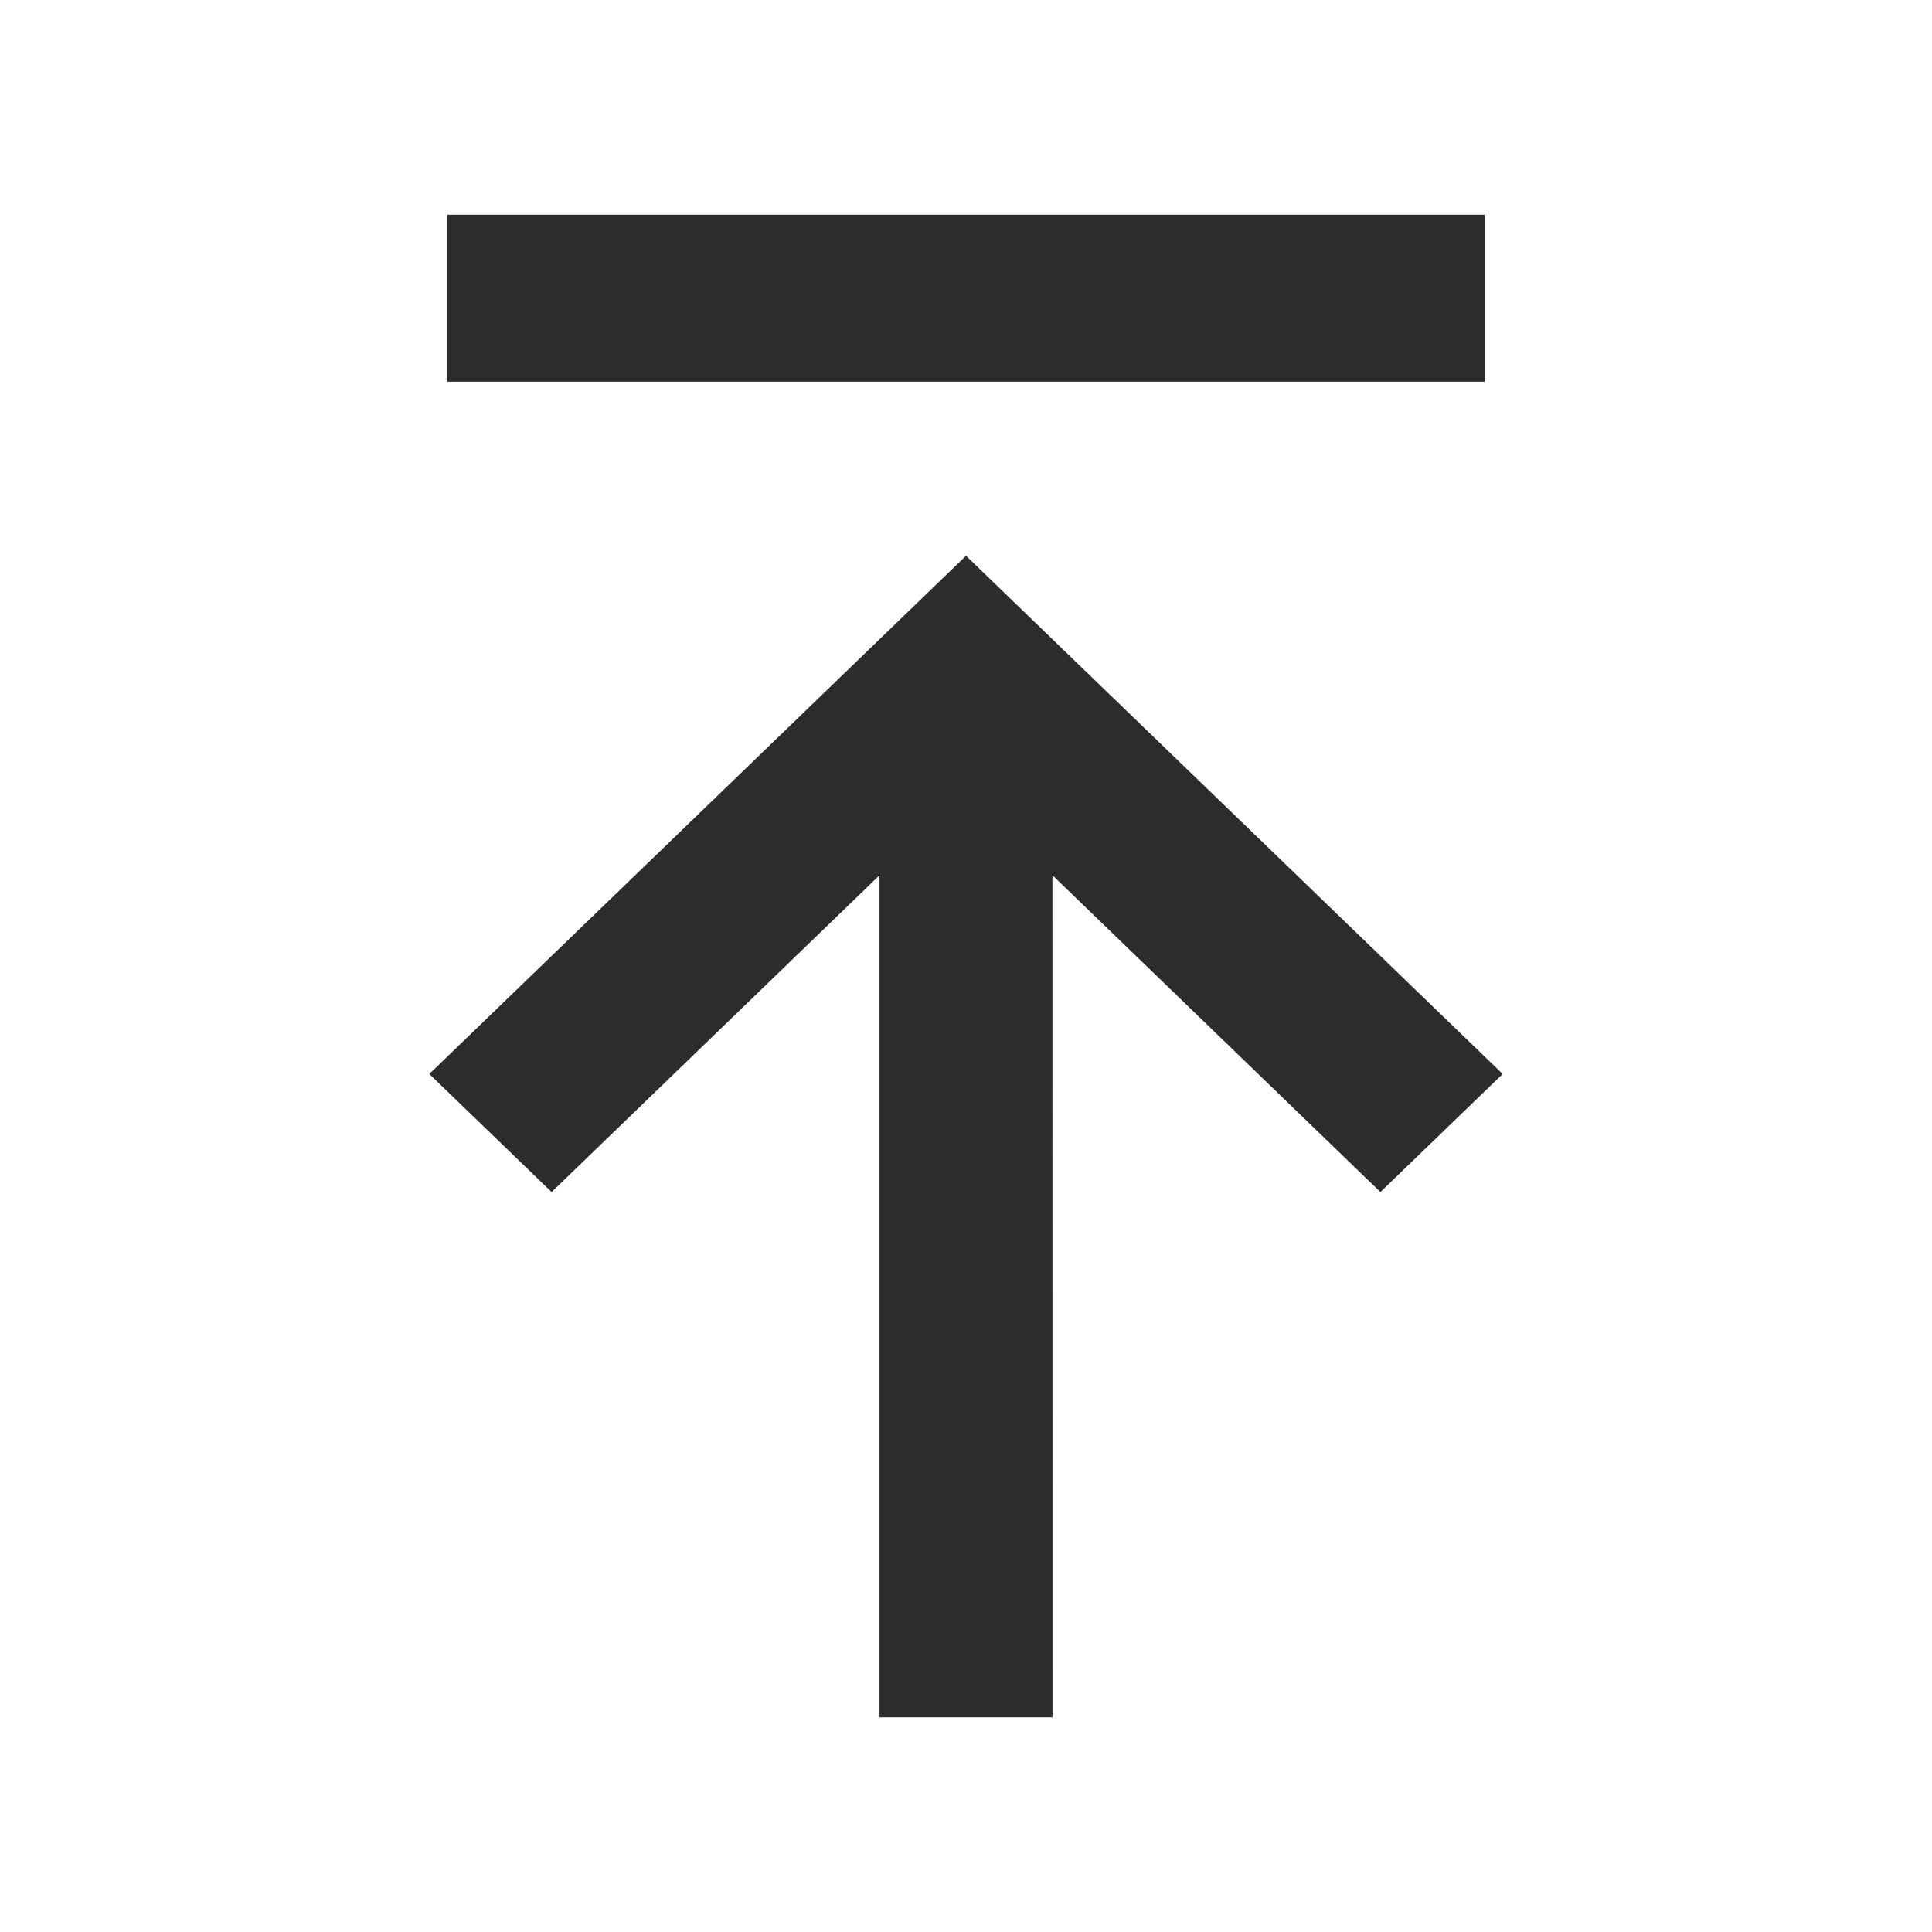 <?xml version="1.0" encoding="UTF-8"?>
<svg width="18px" height="18px" viewBox="0 0 18 18" version="1.1" xmlns="http://www.w3.org/2000/svg" xmlns:xlink="http://www.w3.org/1999/xlink">
    <title>回到顶部icon</title>
    <g id="活动课程" stroke="none" stroke-width="1" fill="none" fill-rule="evenodd">
        <g id="视频课程-学习中" transform="translate(-1579, -781)" fill="#2C2C2C" fill-rule="nonzero">
            <g id="编组-18" transform="translate(1568, 718)">
                <g id="回到顶部" transform="translate(0, 52)">
                    <g id="回到顶部icon" transform="translate(11, 11)">
                        <path d="M9,5.178 L14,10.006 L12.861,11.106 L9.805,8.154 L9.806,16 L8.194,16 L8.194,8.155 L5.139,11.106 L4,10.006 L9,5.178 Z M13.833,2 L13.833,3.556 L4.167,3.556 L4.167,2 L13.833,2 Z" id="形状结合"></path>
                    </g>
                </g>
            </g>
        </g>
    </g>
</svg>
